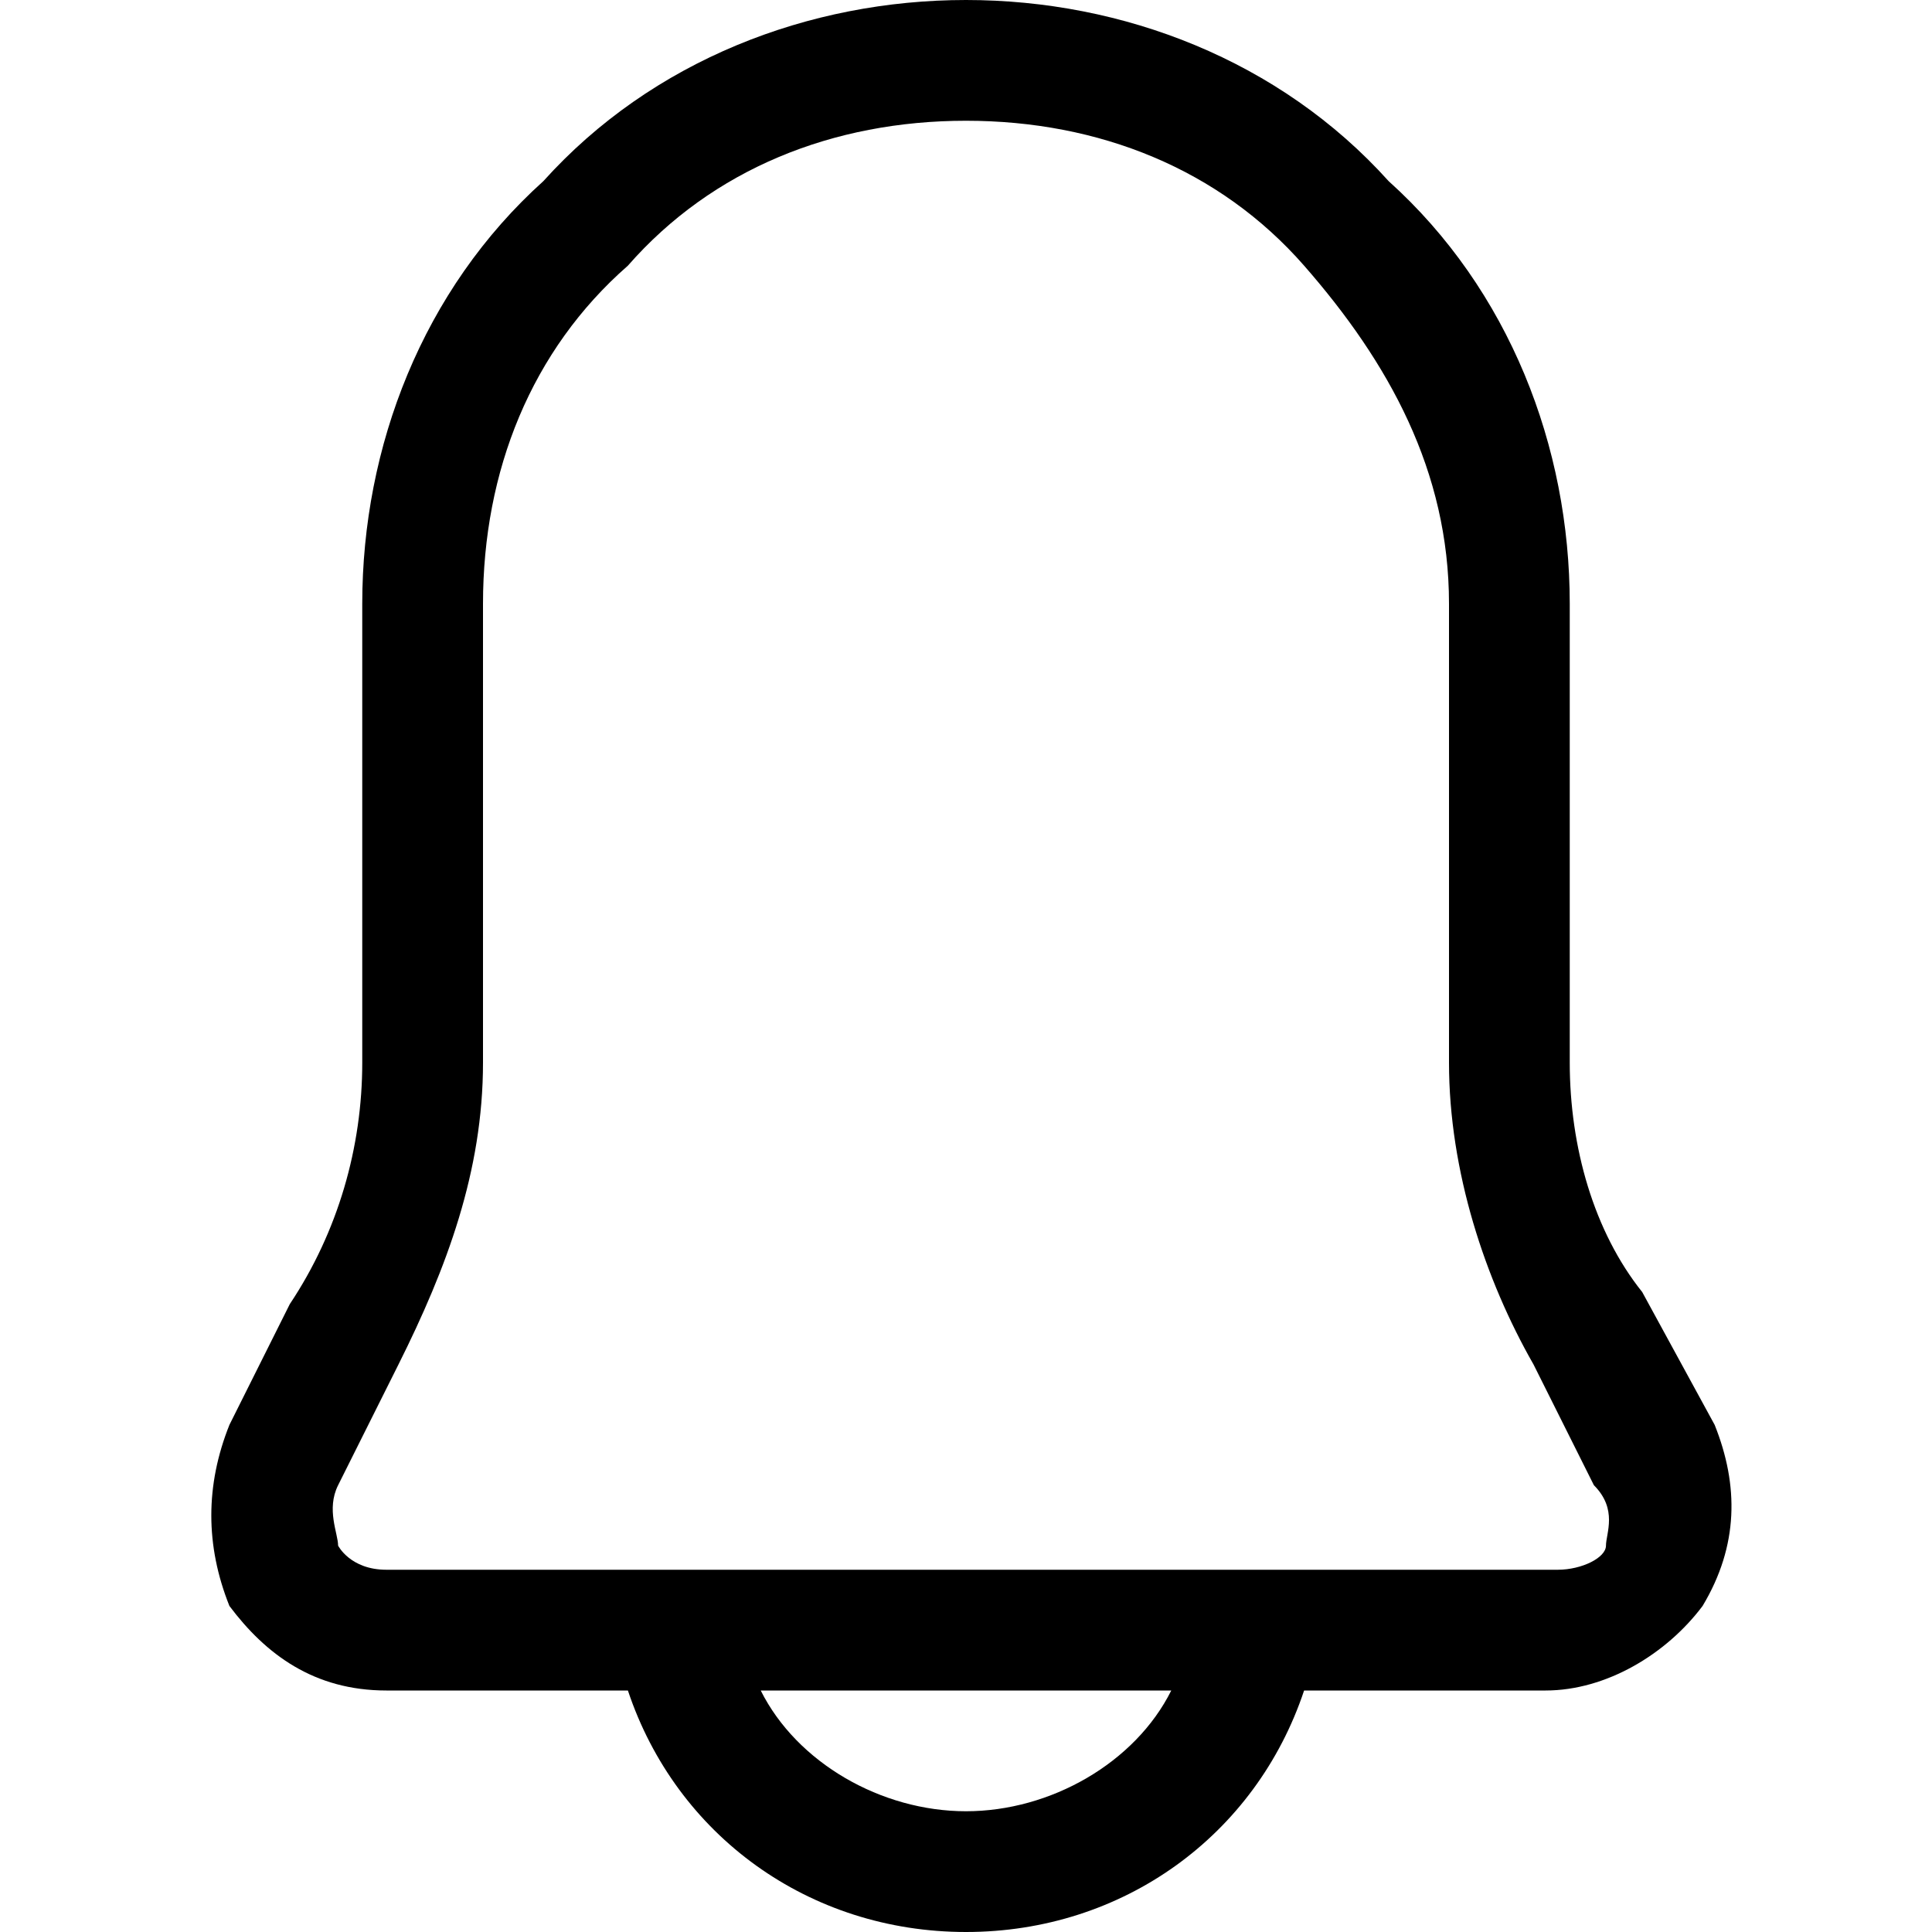 <svg xmlns="http://www.w3.org/2000/svg" xmlns:xlink="http://www.w3.org/1999/xlink" id="Layer_2" x="0px" y="0px" viewBox="0 0 16 16" xml:space="preserve"><path d="M14.2,11.8l-0.6-1.1C13.2,10.2,13,9.5,13,8.8V5c0-1.3-0.5-2.6-1.5-3.5C10.6,0.5,9.3,0,8,0S5.4,0.5,4.5,1.5 C3.5,2.4,3,3.7,3,5v3.8c0,0.7-0.2,1.4-0.6,2l-0.5,1c-0.2,0.5-0.2,1,0,1.5C2.2,13.7,2.6,14,3.2,14h2c0.4,1.2,1.5,2,2.8,2 s2.4-0.8,2.8-2h2c0.5,0,1-0.3,1.3-0.7C14.4,12.8,14.4,12.3,14.2,11.8z M8,15c-0.7,0-1.4-0.4-1.7-1h3.4C9.4,14.6,8.7,15,8,15z  M13.3,12.8c0,0.1-0.2,0.2-0.4,0.2H11h-1H6H5H3.2c-0.3,0-0.4-0.2-0.4-0.2c0-0.1-0.1-0.3,0-0.5l0.5-1C3.7,10.5,4,9.7,4,8.8V5 c0-1.1,0.4-2.1,1.2-2.8C5.9,1.4,6.9,1,8,1c1.1,0,2.1,0.4,2.8,1.2S12,3.9,12,5v3.8c0,0.9,0.3,1.8,0.7,2.5l0.5,1 C13.4,12.5,13.3,12.7,13.3,12.8z"></path></svg>